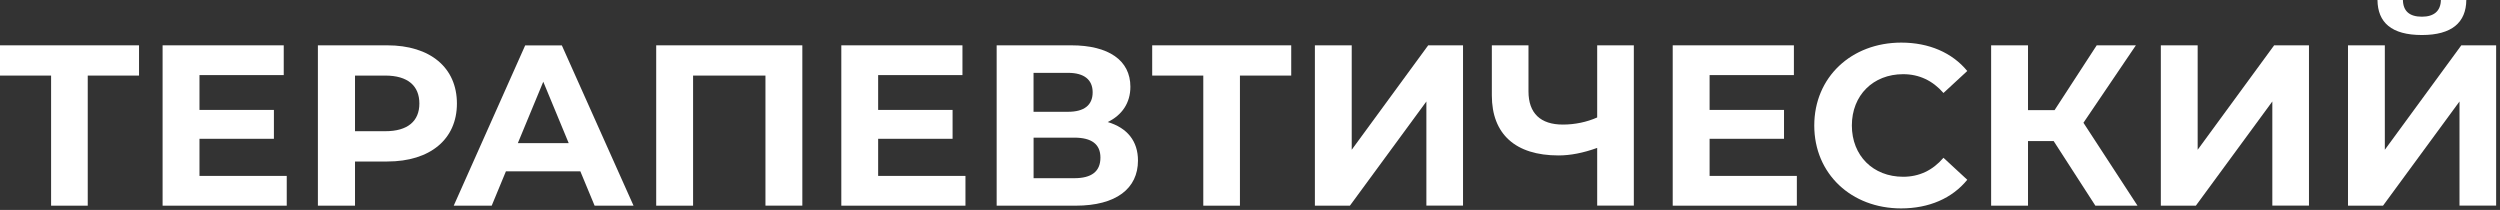 <?xml version="1.0" encoding="UTF-8"?> <svg xmlns="http://www.w3.org/2000/svg" width="524" height="44" viewBox="0 0 524 44" fill="none"><rect x="0" y="0" width="524" height="44" fill="#333333" stroke="none"/> <path d="M29.14 15.84H18.39V43.11H10.71V15.84H0V9.5H29.14V15.84Z" fill="white"></path> <path d="M60.1 36.87V43.11H34.08V9.5H59.47V15.74H41.81V23.04H57.41V29.09H41.81V36.87H60.1Z" fill="white"></path> <path d="M95.77 21.7C95.77 29.19 90.15 33.85 81.18 33.85H74.41V43.11H66.63V9.5H81.17C90.16 9.5 95.77 14.16 95.77 21.7ZM87.9 21.7C87.9 18 85.5 15.84 80.75 15.84H74.41V27.5H80.75C85.5 27.51 87.9 25.35 87.9 21.7Z" fill="white"></path> <path d="M121.64 35.91H106.04L103.06 43.11H95.1L110.08 9.51H117.76L132.79 43.11H124.63L121.64 35.91ZM119.2 30L113.87 17.13L108.54 30H119.2Z" fill="white"></path> <path d="M168.17 9.5V43.1H160.44V15.84H145.27V43.11H137.54V9.5H168.17Z" fill="white"></path> <path d="M202.36 36.87V43.11H176.34V9.5H201.73V15.74H184.06V23.04H199.66V29.09H184.06V36.87H202.36Z" fill="white"></path> <path d="M238.52 33.65C238.52 39.51 233.96 43.11 225.46 43.11H208.9V9.5H224.55C232.33 9.5 236.93 12.62 236.93 18.19C236.93 21.6 235.15 24.14 232.18 25.58C236.26 26.79 238.52 29.57 238.52 33.65ZM216.63 23.43H223.88C227.24 23.43 229.02 22.04 229.02 19.35C229.02 16.71 227.24 15.27 223.88 15.27H216.63V23.43ZM230.65 33.03C230.65 30.2 228.78 28.85 225.18 28.85H216.64V37.35H225.18C228.77 37.35 230.65 35.96 230.65 33.03Z" fill="white"></path> <path d="M270.64 15.84H259.89V43.11H252.21V15.84H241.5V9.5H270.64V15.84Z" fill="white"></path> <path d="M275.59 9.5H283.32V31.39L299.35 9.5H306.65V43.1H298.97V21.27L282.94 43.11H275.6V9.5H275.59Z" fill="white"></path> <path d="M342.45 9.5V43.1H334.77V31C331.84 32.06 329.15 32.58 326.66 32.58C317.64 32.58 312.69 28.12 312.69 20V9.5H320.37V19.15C320.37 23.76 322.91 26.11 327.57 26.11C330.11 26.11 332.61 25.58 334.77 24.62V9.5H342.45Z" fill="white"></path> <path d="M376.62 36.87V43.11H350.6V9.5H376V15.74H358.33V23.04H373.93V29.09H358.33V36.87H376.62Z" fill="white"></path> <path d="M380.27 26.31C380.27 16.18 388.05 8.93 398.51 8.93C404.32 8.93 409.17 11.04 412.34 14.88L407.35 19.49C405.09 16.9 402.26 15.55 398.9 15.55C392.61 15.55 388.15 19.97 388.15 26.3C388.15 32.64 392.61 37.05 398.9 37.05C402.26 37.05 405.09 35.71 407.35 33.07L412.34 37.68C409.17 41.57 404.32 43.68 398.47 43.68C388.05 43.68 380.27 36.44 380.27 26.31Z" fill="white"></path> <path d="M430.45 29.57H425.07V43.11H417.34V9.5H425.07V23.08H430.64L439.47 9.5H447.68L436.69 25.73L448.02 43.11H439.19L430.45 29.57Z" fill="white"></path> <path d="M452.9 9.5H460.63V31.39L476.66 9.5H483.96V43.1H476.28V21.27L460.25 43.11H452.91V9.5H452.9Z" fill="white"></path> <path d="M492.13 9.5H499.86V31.39L515.89 9.5H523.19V43.1H515.51V21.27L499.48 43.11H492.14V9.5H492.13ZM498.32 0H503.65C503.7 2.3 504.99 3.5 507.63 3.5C510.17 3.5 511.57 2.3 511.61 0H516.94C516.89 4.71 513.92 7.34 507.63 7.34C501.25 7.34 498.37 4.71 498.32 0Z" fill="white"></path> </svg> 
